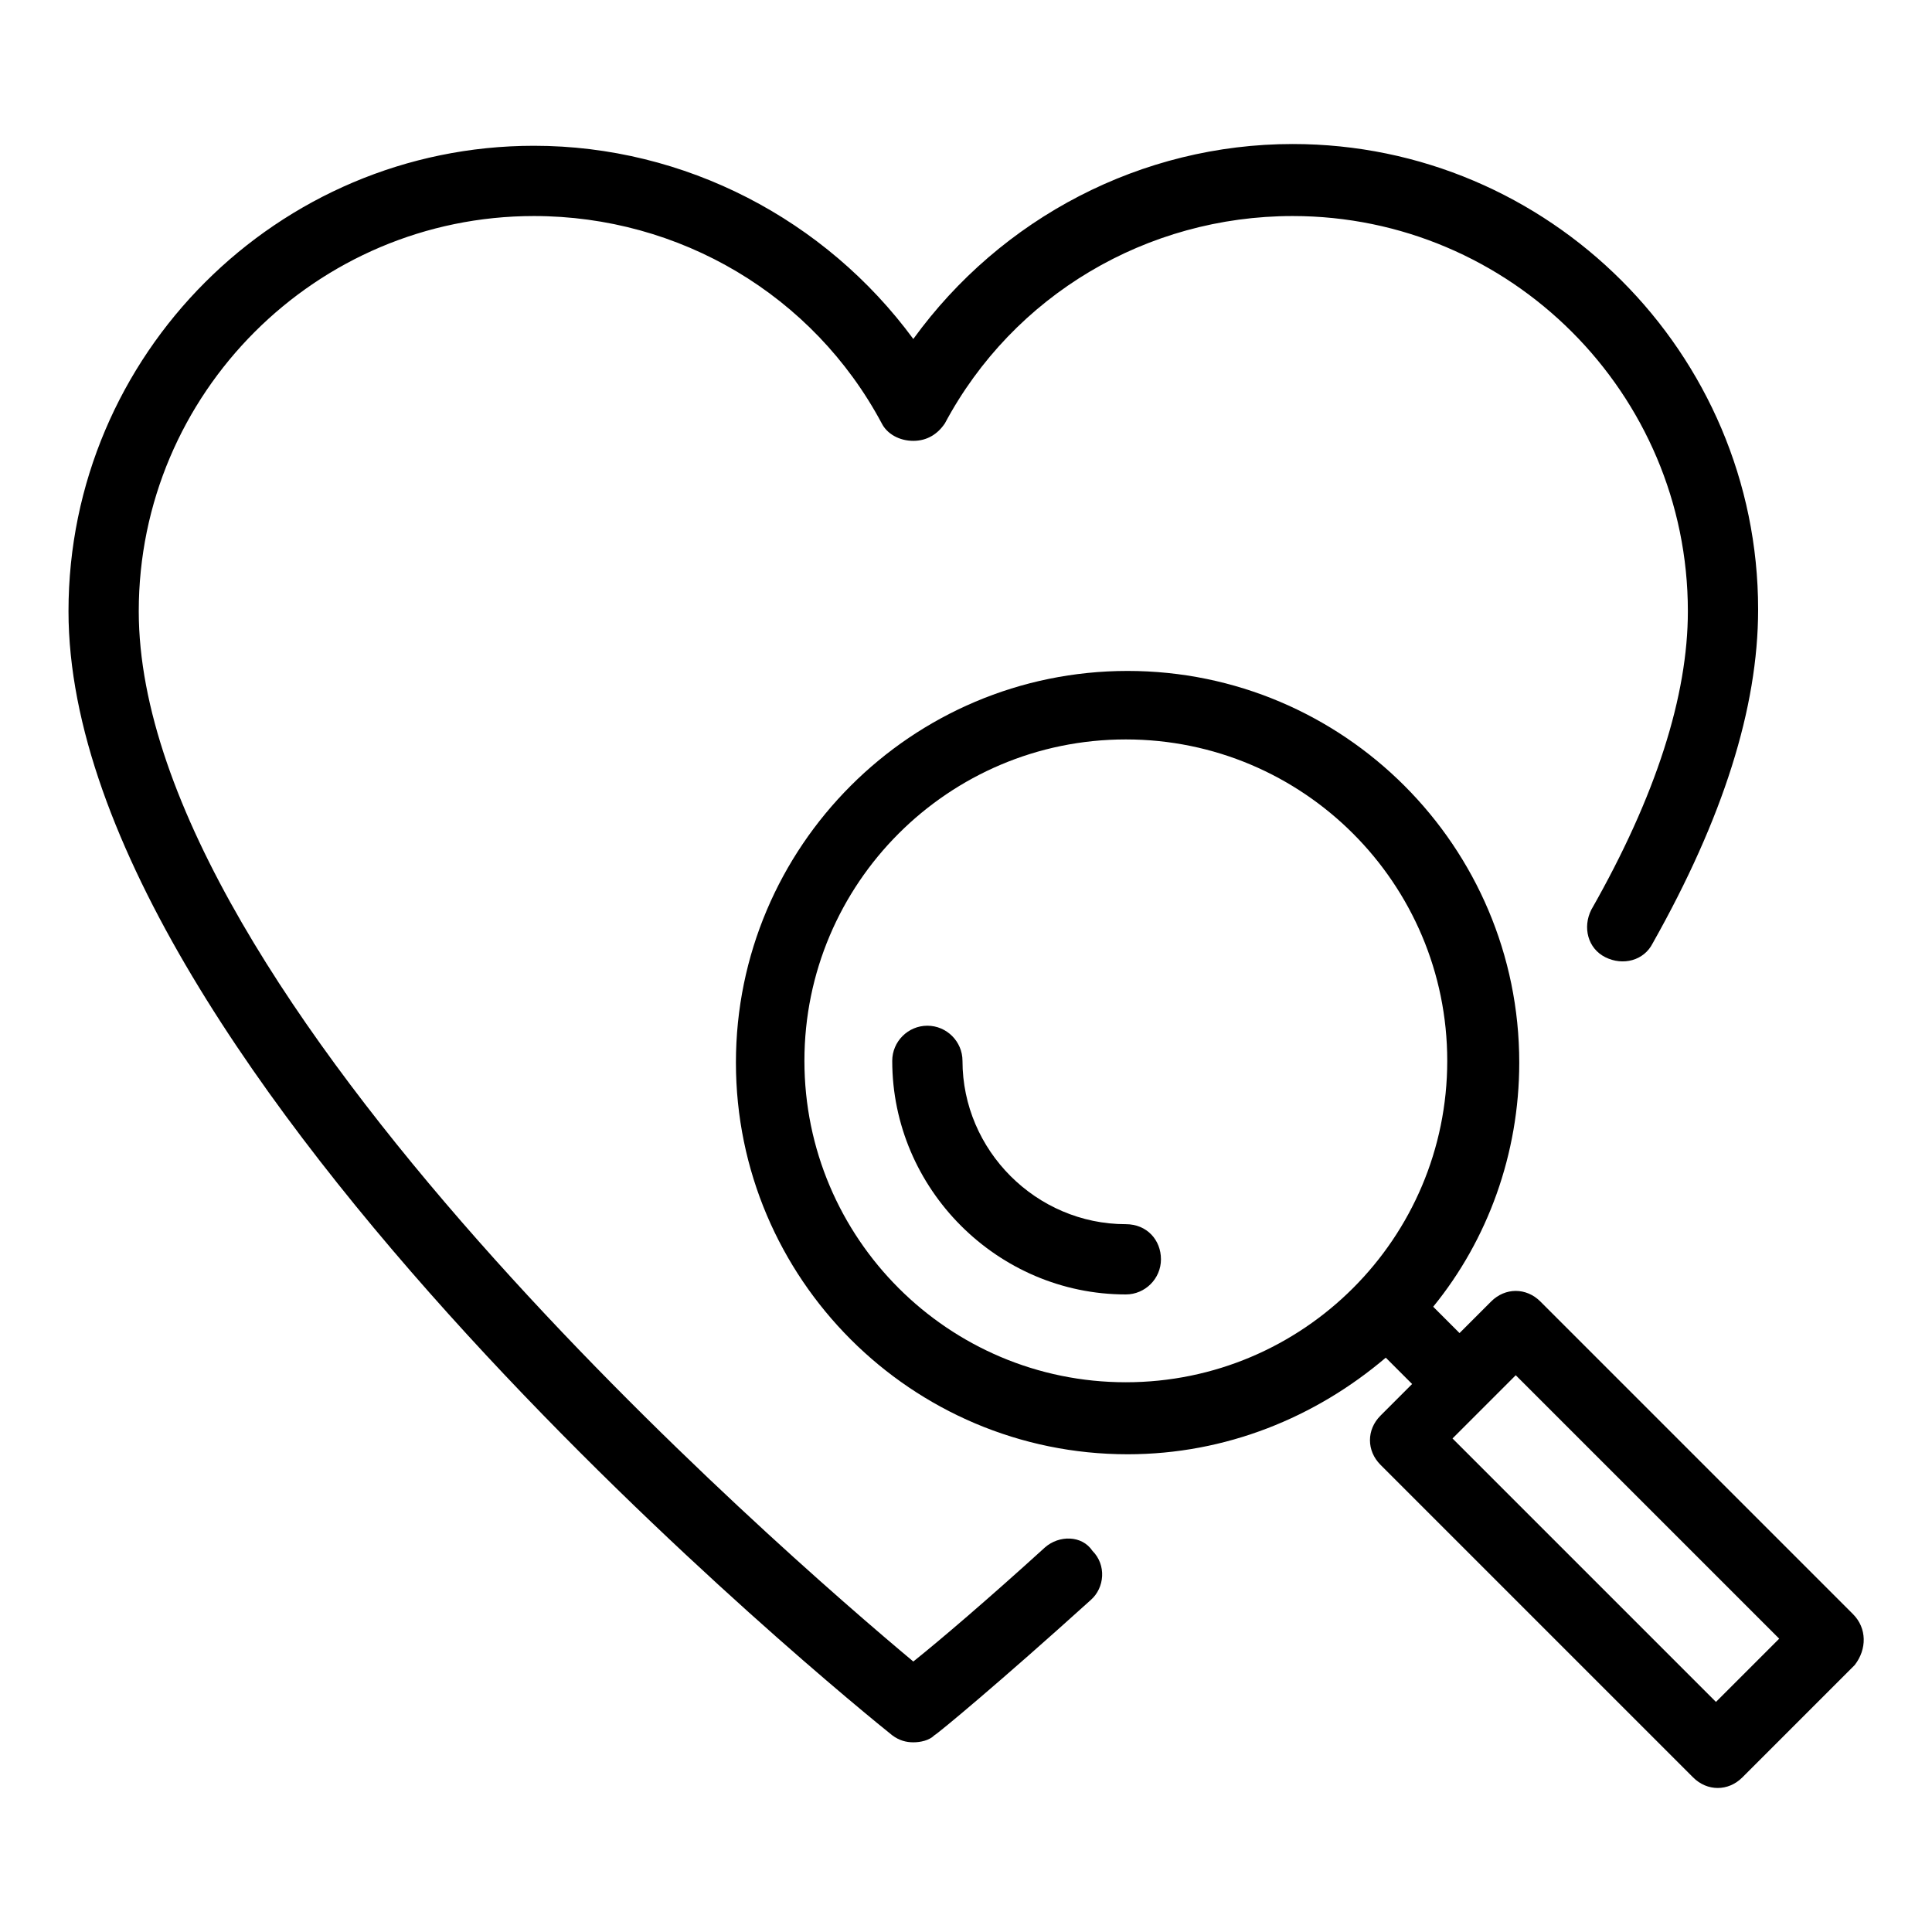 <svg xmlns="http://www.w3.org/2000/svg" xmlns:xlink="http://www.w3.org/1999/xlink" x="0px" y="0px" width="110px" height="110px" viewBox="0 0 110 110" style="enable-background:new 0 0 110 110;" xml:space="preserve"><g id="ZONE_x5F_TRAVAIL"></g><g id="PICTO">	<g>		<path d="M59.5,88.1c-3.3,3-6,5.3-7.5,6.5C44.7,88.5,7.9,56.7,7.9,34.8c0-12.4,10.1-22.5,22.5-22.5c8.3,0,15.9,4.5,19.8,11.8   c0.3,0.6,1,1,1.8,1s1.4-0.4,1.8-1c3.9-7.3,11.5-11.8,19.8-11.8c12.4,0,22.5,10.1,22.5,22.5c0,4.8-1.8,10.5-5.5,17   c-0.5,1-0.2,2.2,0.8,2.7c1,0.5,2.2,0.2,2.7-0.8c4-7.1,6-13.4,6-19c0-14.6-11.9-26.5-26.5-26.5c-8.6,0-16.6,4.2-21.6,11.1   C47,12.5,39,8.3,30.4,8.3C15.8,8.3,3.9,20.2,3.9,34.8c0,26.1,44.9,62.4,46.9,64c0.4,0.3,0.8,0.4,1.2,0.4s0.9-0.1,1.2-0.4   c0.2-0.1,3.7-3,8.9-7.7c0.8-0.7,0.9-2,0.1-2.8C61.6,87.4,60.3,87.4,59.5,88.1z"></path>		<path d="M64.1,69.7c-5.1,0-9.3-4.2-9.3-9.3c0-1.1-0.9-2-2-2s-2,0.9-2,2c0,7.3,6,13.3,13.3,13.3c1.1,0,2-0.9,2-2   S65.3,69.7,64.1,69.7z"></path>		<path d="M105.5,91.9L87.7,74.1c-0.8-0.8-2-0.8-2.8,0l-1.8,1.8l-1.5-1.5c3.1-3.8,4.9-8.7,4.9-13.9c0-12.3-10-22.3-22.3-22.3   s-22.3,10-22.3,22.3s10,22.3,22.3,22.3c5.6,0,10.7-2.1,14.7-5.5l1.5,1.5l-1.8,1.8c-0.8,0.8-0.8,2,0,2.8l17.8,17.8   c0.4,0.4,0.9,0.6,1.4,0.6s1-0.2,1.4-0.6l6.4-6.4C106.3,93.9,106.3,92.7,105.5,91.9z M45.8,60.4c0-10.1,8.2-18.3,18.3-18.3   s18.3,8.2,18.3,18.3s-8.2,18.3-18.3,18.3S45.8,70.5,45.8,60.4z M97.7,96.9l-15-15l1.8-1.8c0,0,0,0,0,0s0,0,0,0l1.8-1.8l15,15   L97.7,96.9z"></path>	</g></g></svg>